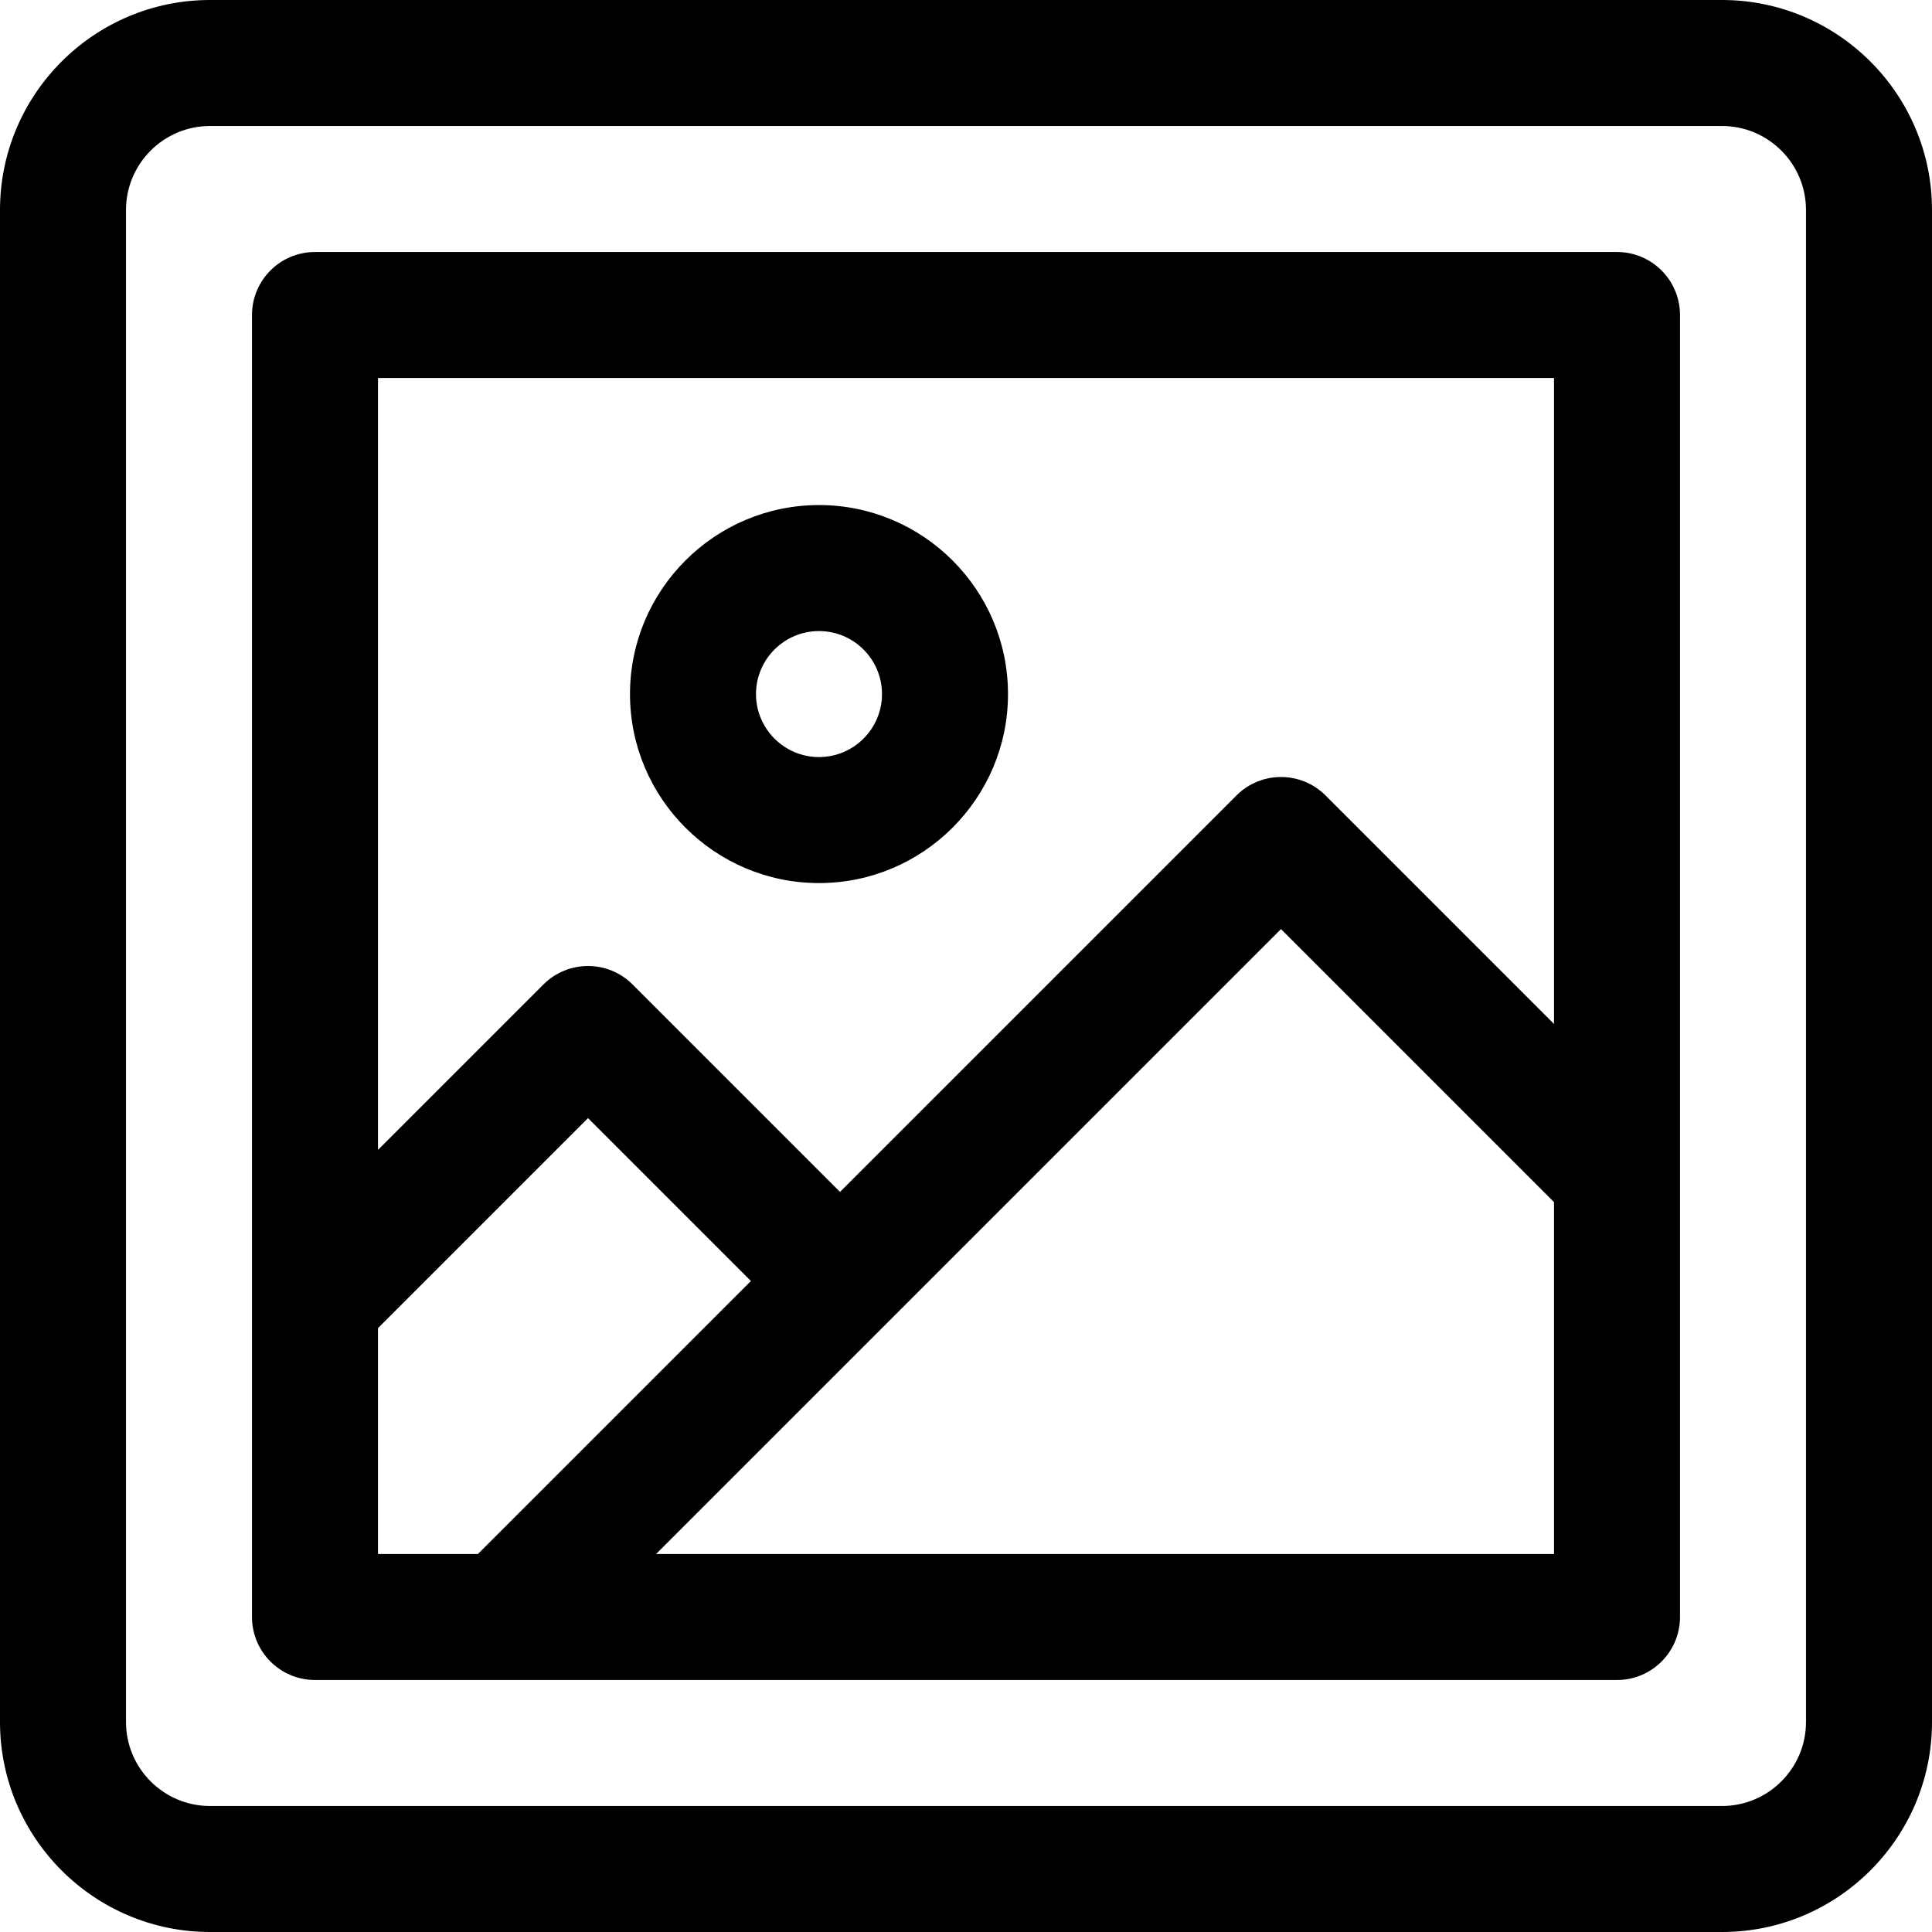 <?xml version="1.0" encoding="iso-8859-1"?>
<!-- Uploaded to: SVG Repo, www.svgrepo.com, Generator: SVG Repo Mixer Tools -->
<svg fill="#000000" height="800px" width="800px" version="1.1" id="Layer_1" xmlns="http://www.w3.org/2000/svg" xmlns:xlink="http://www.w3.org/1999/xlink" 
	 viewBox="0 0 512 512" xml:space="preserve">
<g>
	<g>
		<path d="M456.348,0H55.652C24.966,0,0,24.966,0,55.652v400.696C0,487.034,24.966,512,55.652,512h400.696
			C487.034,512,512,487.034,512,456.348V55.652C512,24.966,487.034,0,456.348,0z M478.609,456.348
			c0,12.275-9.986,22.261-22.261,22.261H55.652c-12.275,0-22.261-9.986-22.261-22.261V55.652c0-12.275,9.986-22.261,22.261-22.261
			h400.696c12.275,0,22.261,9.986,22.261,22.261V456.348z"/>
	</g>
</g>
<g>
	<g>
		<path d="M428.522,66.783H83.478c-9.22,0-16.696,7.475-16.696,16.696v345.043c0,9.22,7.475,16.696,16.696,16.696h345.043
			c9.22,0,16.696-7.475,16.696-16.696V311.659c0-0.003,0-0.008,0-0.011V83.478C445.217,74.258,437.742,66.783,428.522,66.783z
			 M100.174,411.826V351.96l55.652-55.652l43.172,43.172l-72.346,72.347H100.174z M411.826,411.826H173.873l165.605-165.605
			l72.348,72.348V411.826z M411.826,271.347l-60.543-60.543c-6.514-6.516-17.093-6.52-23.611,0L222.609,315.868l-54.978-54.978
			c-6.519-6.519-17.091-6.519-23.611,0l-43.846,43.847V100.174h311.652V271.347z"/>
	</g>
</g>
<g>
	<g>
		<path d="M217.043,133.848c-27.618,0-50.087,22.469-50.087,50.087c0,27.618,22.469,50.087,50.087,50.087
			c27.618,0,50.087-22.469,50.087-50.087C267.13,156.317,244.661,133.848,217.043,133.848z M217.043,200.631
			c-9.206,0-16.696-7.49-16.696-16.696c0-9.206,7.49-16.696,16.696-16.696c9.206,0,16.696,7.49,16.696,16.696
			C233.739,193.141,226.249,200.631,217.043,200.631z"/>
	</g>
</g>
</svg>
